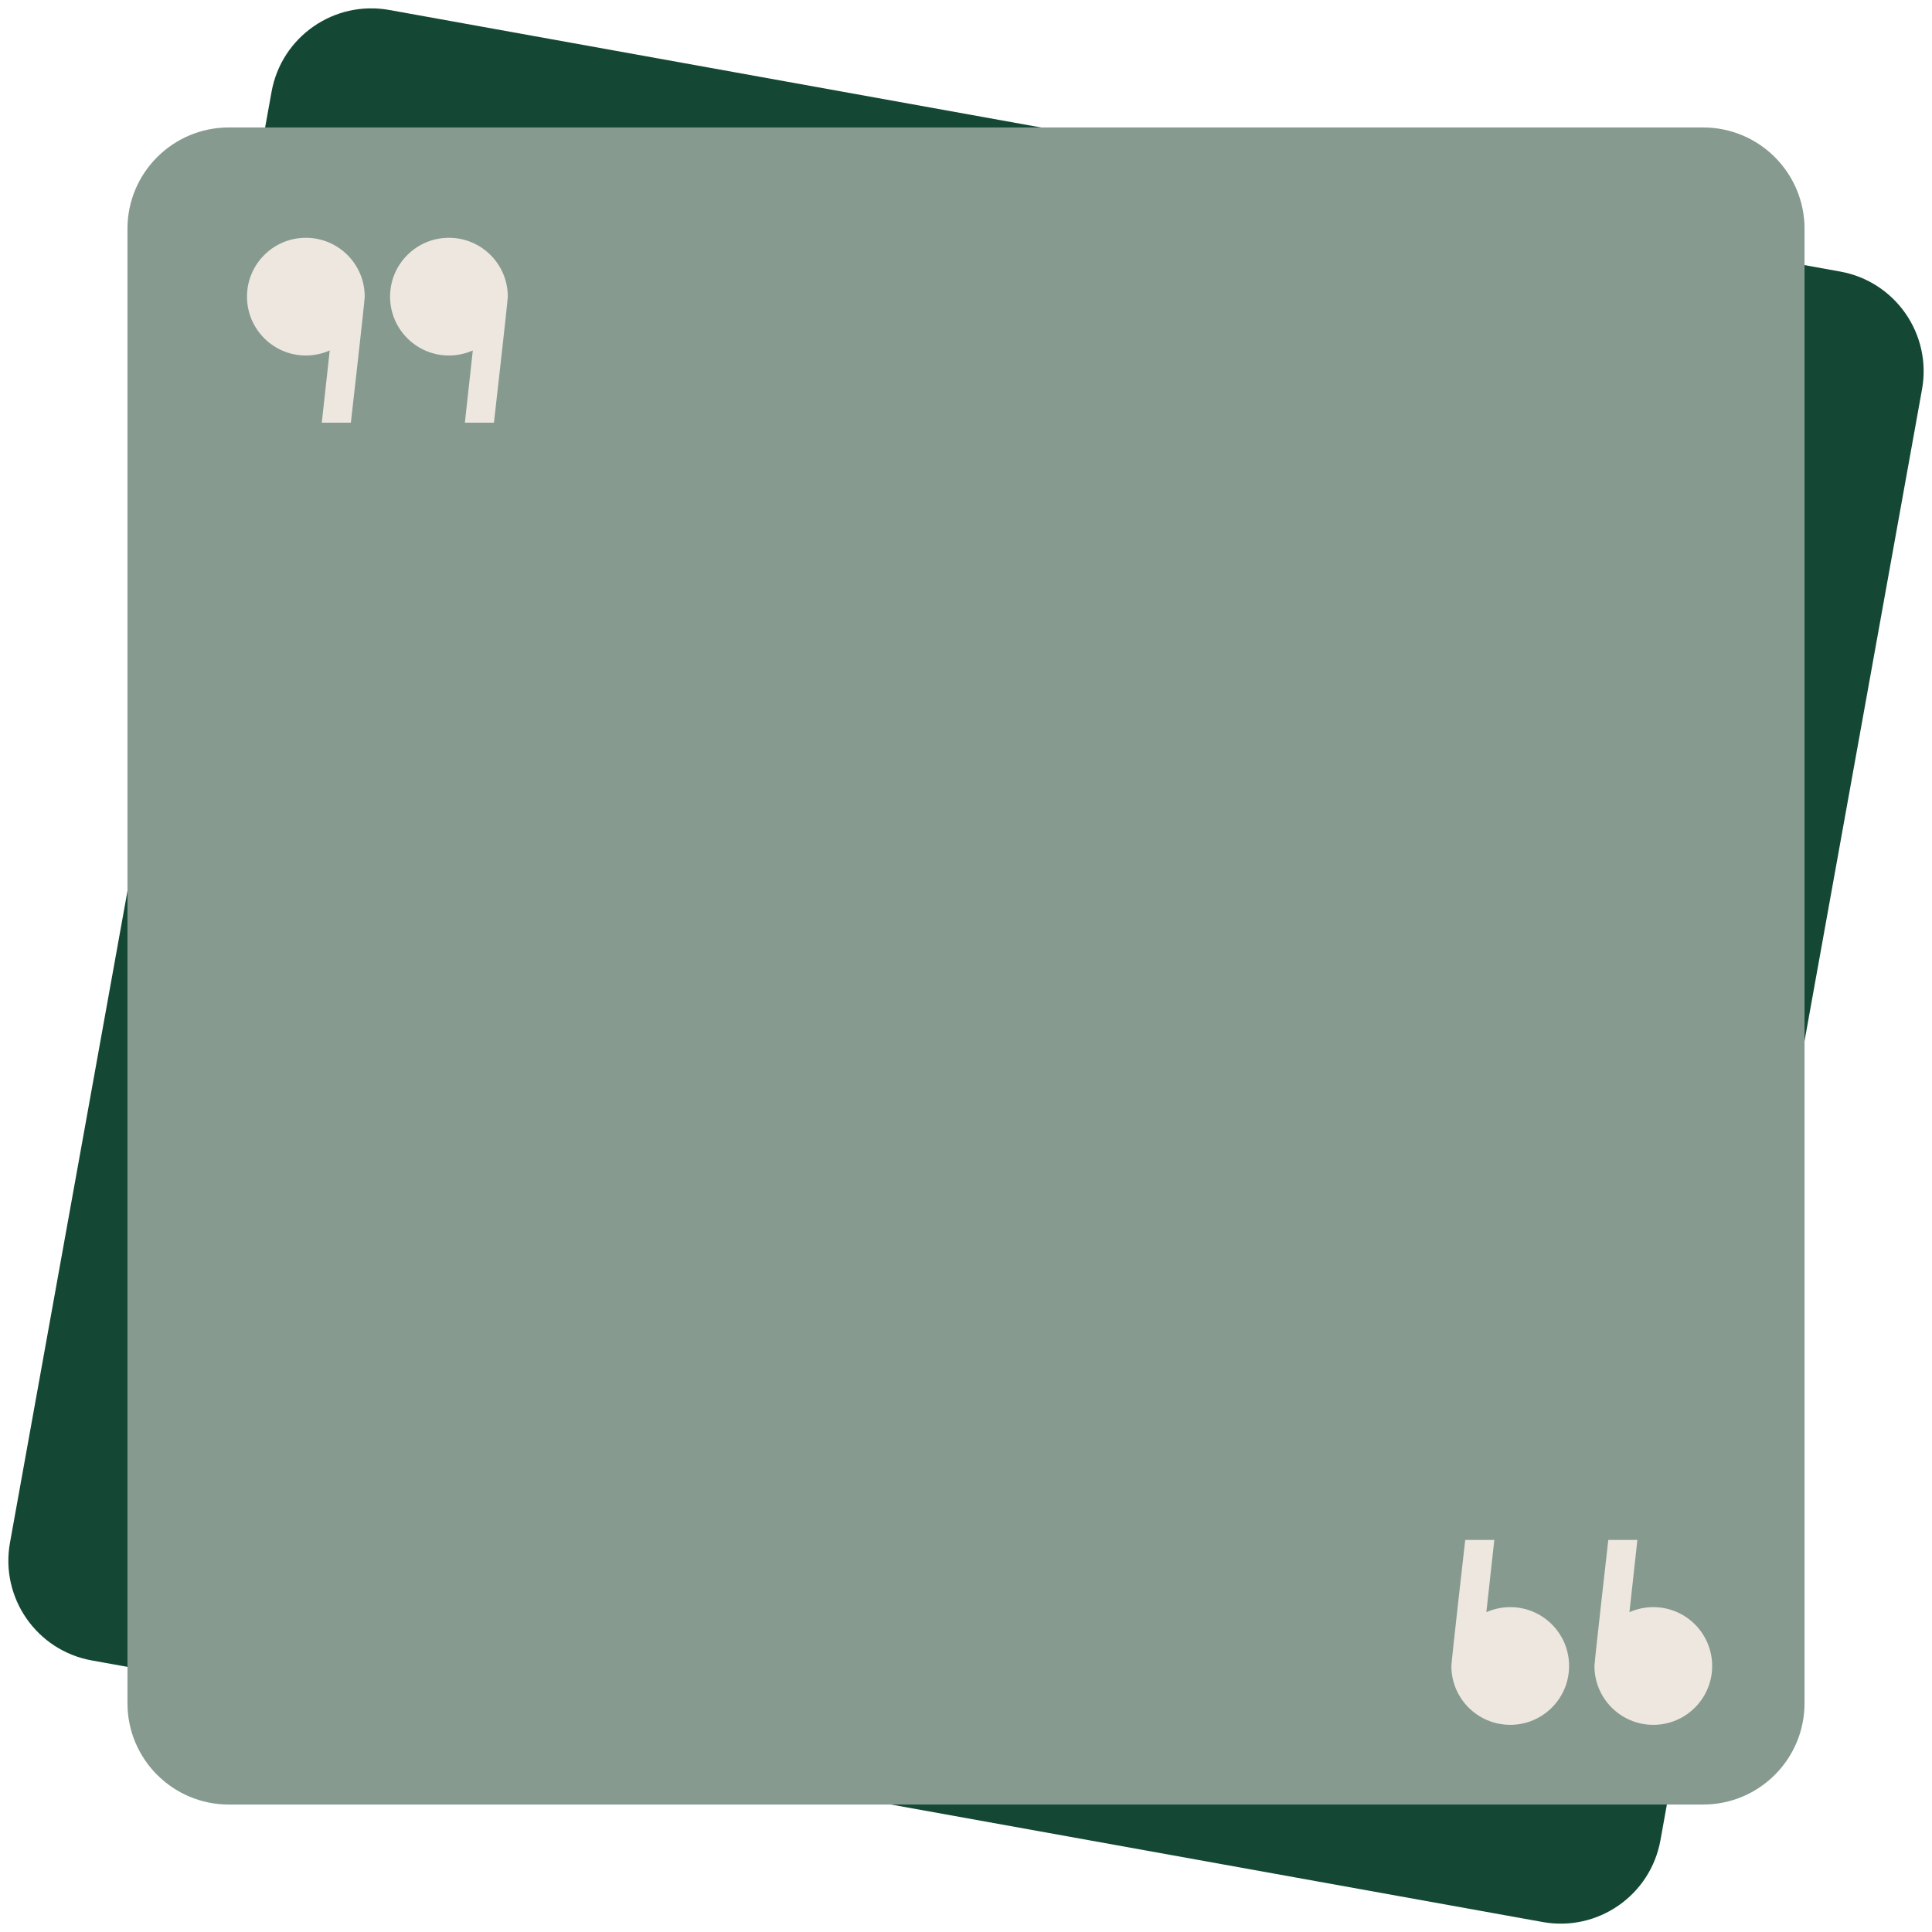 <?xml version="1.0" encoding="UTF-8" standalone="no"?><svg xmlns="http://www.w3.org/2000/svg" xmlns:xlink="http://www.w3.org/1999/xlink" fill="#000000" height="782.6" preserveAspectRatio="xMidYMid meet" version="1" viewBox="108.7 108.7 782.6 782.6" width="782.6" zoomAndPan="magnify"><g><g id="change1_1"><path d="M 733.605 887.262 L 145.863 781.297 C 123.547 777.273 108.719 755.922 112.742 733.605 L 218.703 145.863 C 222.727 123.547 244.078 108.719 266.395 112.742 L 854.137 218.703 C 876.453 222.727 891.281 244.078 887.262 266.395 L 781.297 854.137 C 777.273 876.453 755.922 891.281 733.605 887.262" fill="#144835"/></g><g id="change2_1"><path d="M 798.605 839.668 L 201.391 839.668 C 178.715 839.668 160.332 821.285 160.332 798.605 L 160.332 201.391 C 160.332 178.715 178.715 160.332 201.391 160.332 L 798.605 160.332 C 821.285 160.332 839.668 178.715 839.668 201.391 L 839.668 798.605 C 839.668 821.285 821.285 839.668 798.605 839.668" fill="#869a8f"/></g><g id="change3_1"><path d="M 696.609 783.547 C 696.609 796.715 707.285 807.387 720.453 807.387 C 733.621 807.387 744.297 796.715 744.297 783.547 C 744.297 770.379 733.621 759.703 720.453 759.703 C 717.012 759.703 713.742 760.438 710.785 761.75 L 714.004 732.492 L 702.223 732.492 C 702.223 732.492 696.609 781.77 696.609 783.547 Z M 754.566 783.547 C 754.566 796.715 765.242 807.387 778.41 807.387 C 791.578 807.387 802.254 796.715 802.254 783.547 C 802.254 770.379 791.578 759.703 778.41 759.703 C 774.969 759.703 771.699 760.438 768.742 761.75 L 771.957 732.492 L 760.18 732.492 C 760.18 732.492 754.566 781.77 754.566 783.547 Z M 314.395 228.859 C 314.395 215.691 303.719 205.02 290.551 205.02 C 277.383 205.02 266.707 215.691 266.707 228.859 C 266.707 242.027 277.383 252.703 290.551 252.703 C 293.992 252.703 297.262 251.969 300.219 250.656 L 297.004 279.914 L 308.781 279.914 C 308.781 279.914 314.395 230.637 314.395 228.859 Z M 250.828 279.914 L 239.047 279.914 L 242.262 250.656 C 239.305 251.969 236.035 252.703 232.594 252.703 C 219.426 252.703 208.75 242.027 208.75 228.859 C 208.75 215.691 219.426 205.02 232.594 205.02 C 245.762 205.02 256.438 215.691 256.438 228.859 C 256.438 230.637 250.828 279.914 250.828 279.914" fill="#ede7df"/></g></g></svg>